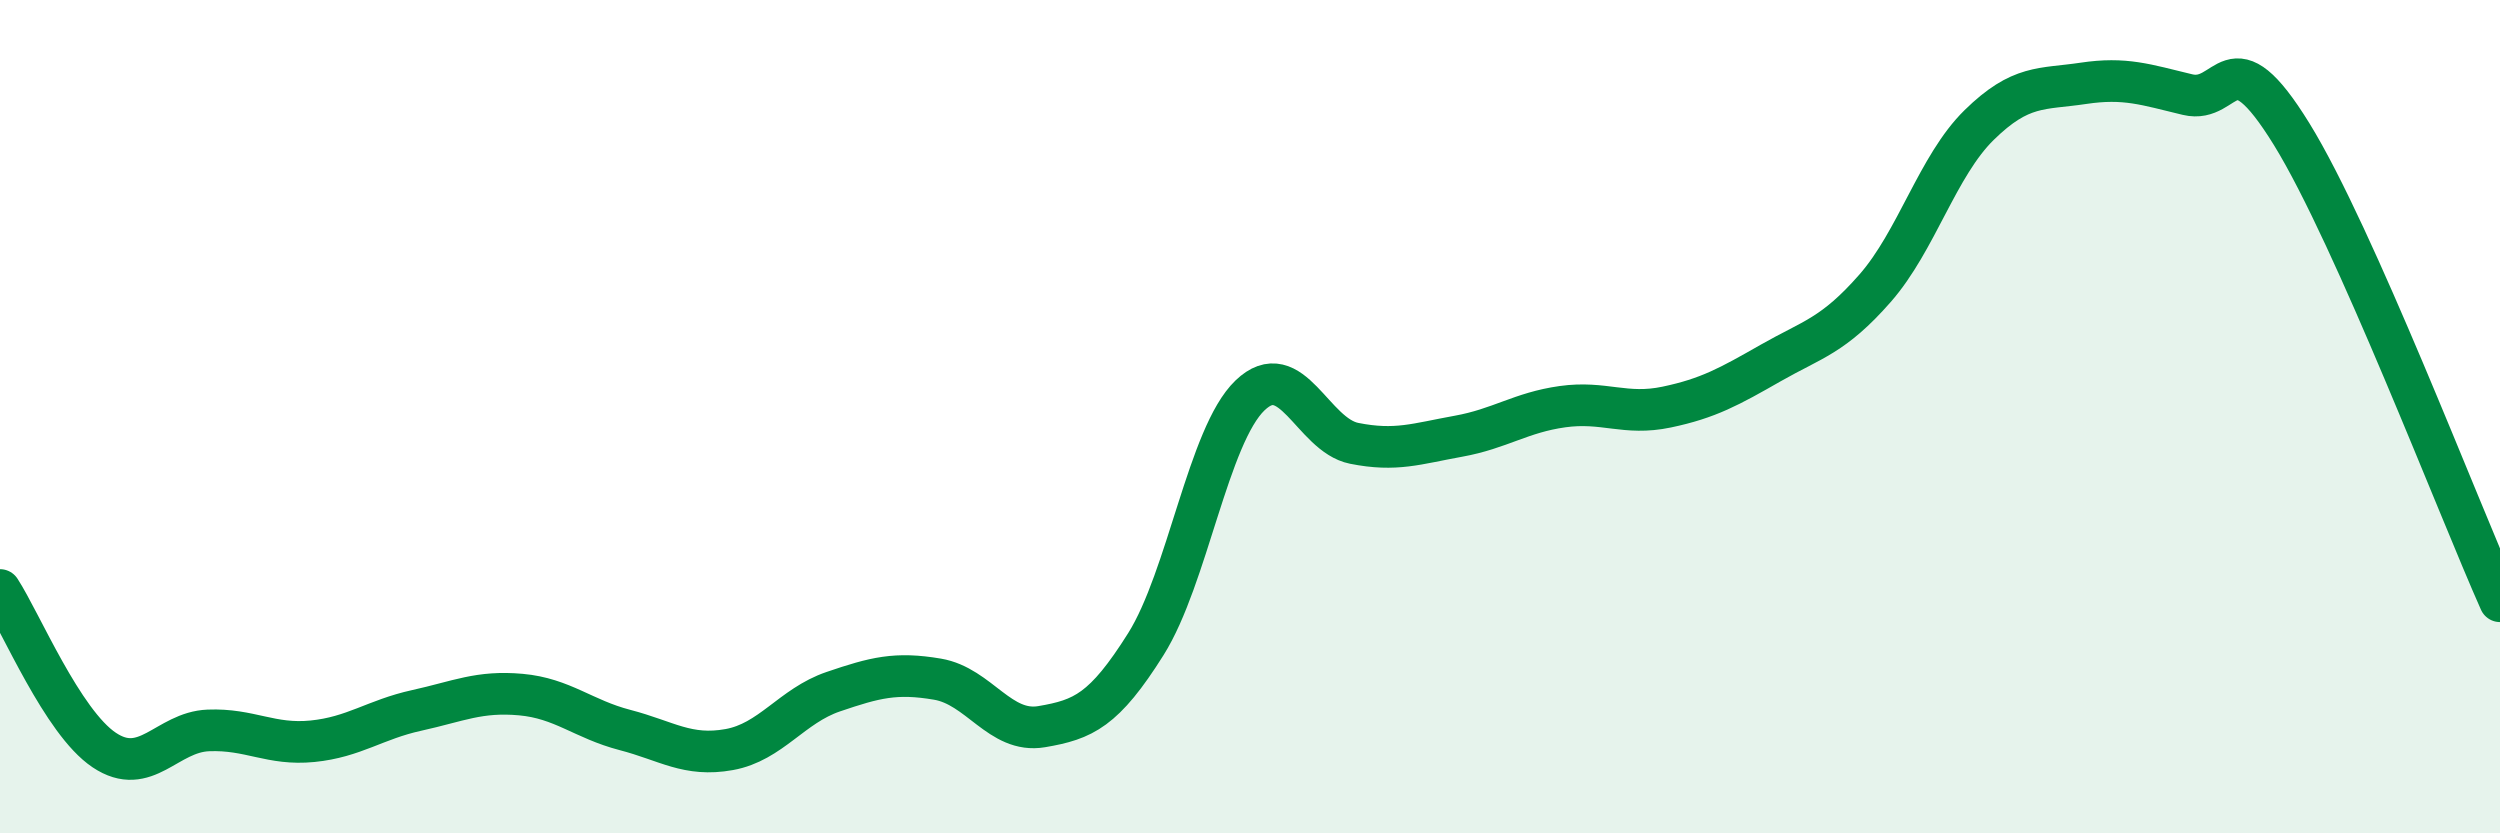 
    <svg width="60" height="20" viewBox="0 0 60 20" xmlns="http://www.w3.org/2000/svg">
      <path
        d="M 0,14.16 C 0.5,14.93 1.5,17.33 2.5,18 C 3.5,18.67 4,17.57 5,17.53 C 6,17.49 6.5,17.89 7.5,17.79 C 8.5,17.69 9,17.27 10,17.05 C 11,16.83 11.5,16.58 12.5,16.67 C 13.5,16.76 14,17.26 15,17.52 C 16,17.78 16.5,18.17 17.5,17.99 C 18.5,17.81 19,16.94 20,16.6 C 21,16.26 21.5,16.13 22.5,16.3 C 23.5,16.47 24,17.61 25,17.44 C 26,17.27 26.5,17.05 27.5,15.46 C 28.5,13.87 29,10.45 30,9.49 C 31,8.53 31.5,10.44 32.5,10.64 C 33.5,10.84 34,10.65 35,10.47 C 36,10.29 36.5,9.9 37.5,9.76 C 38.5,9.62 39,9.98 40,9.77 C 41,9.56 41.5,9.28 42.5,8.71 C 43.5,8.14 44,8.06 45,6.92 C 46,5.78 46.5,3.98 47.5,3 C 48.5,2.02 49,2.15 50,2 C 51,1.85 51.5,2.03 52.5,2.27 C 53.5,2.51 53.5,0.79 55,3.22 C 56.5,5.65 59,12.19 60,14.43L60 20L0 20Z"
        fill="#008740"
        opacity="0.1"
        stroke-linecap="round"
        stroke-linejoin="round"
      />
      <path
        d="M 0,14.16 C 0.5,14.93 1.5,17.33 2.5,18 C 3.5,18.67 4,17.57 5,17.53 C 6,17.49 6.5,17.89 7.5,17.79 C 8.5,17.69 9,17.27 10,17.05 C 11,16.83 11.5,16.58 12.5,16.67 C 13.5,16.76 14,17.26 15,17.52 C 16,17.78 16.5,18.17 17.5,17.99 C 18.5,17.81 19,16.94 20,16.6 C 21,16.26 21.5,16.13 22.5,16.3 C 23.5,16.47 24,17.61 25,17.44 C 26,17.27 26.5,17.05 27.5,15.46 C 28.5,13.87 29,10.45 30,9.49 C 31,8.53 31.5,10.44 32.5,10.64 C 33.5,10.84 34,10.65 35,10.47 C 36,10.29 36.5,9.9 37.5,9.76 C 38.5,9.62 39,9.98 40,9.77 C 41,9.56 41.5,9.28 42.5,8.71 C 43.5,8.14 44,8.06 45,6.92 C 46,5.78 46.5,3.98 47.5,3 C 48.5,2.02 49,2.15 50,2 C 51,1.85 51.5,2.03 52.5,2.27 C 53.5,2.51 53.5,0.79 55,3.22 C 56.5,5.65 59,12.19 60,14.43"
        stroke="#008740"
        stroke-width="1"
        fill="none"
        stroke-linecap="round"
        stroke-linejoin="round"
      />
    </svg>
  